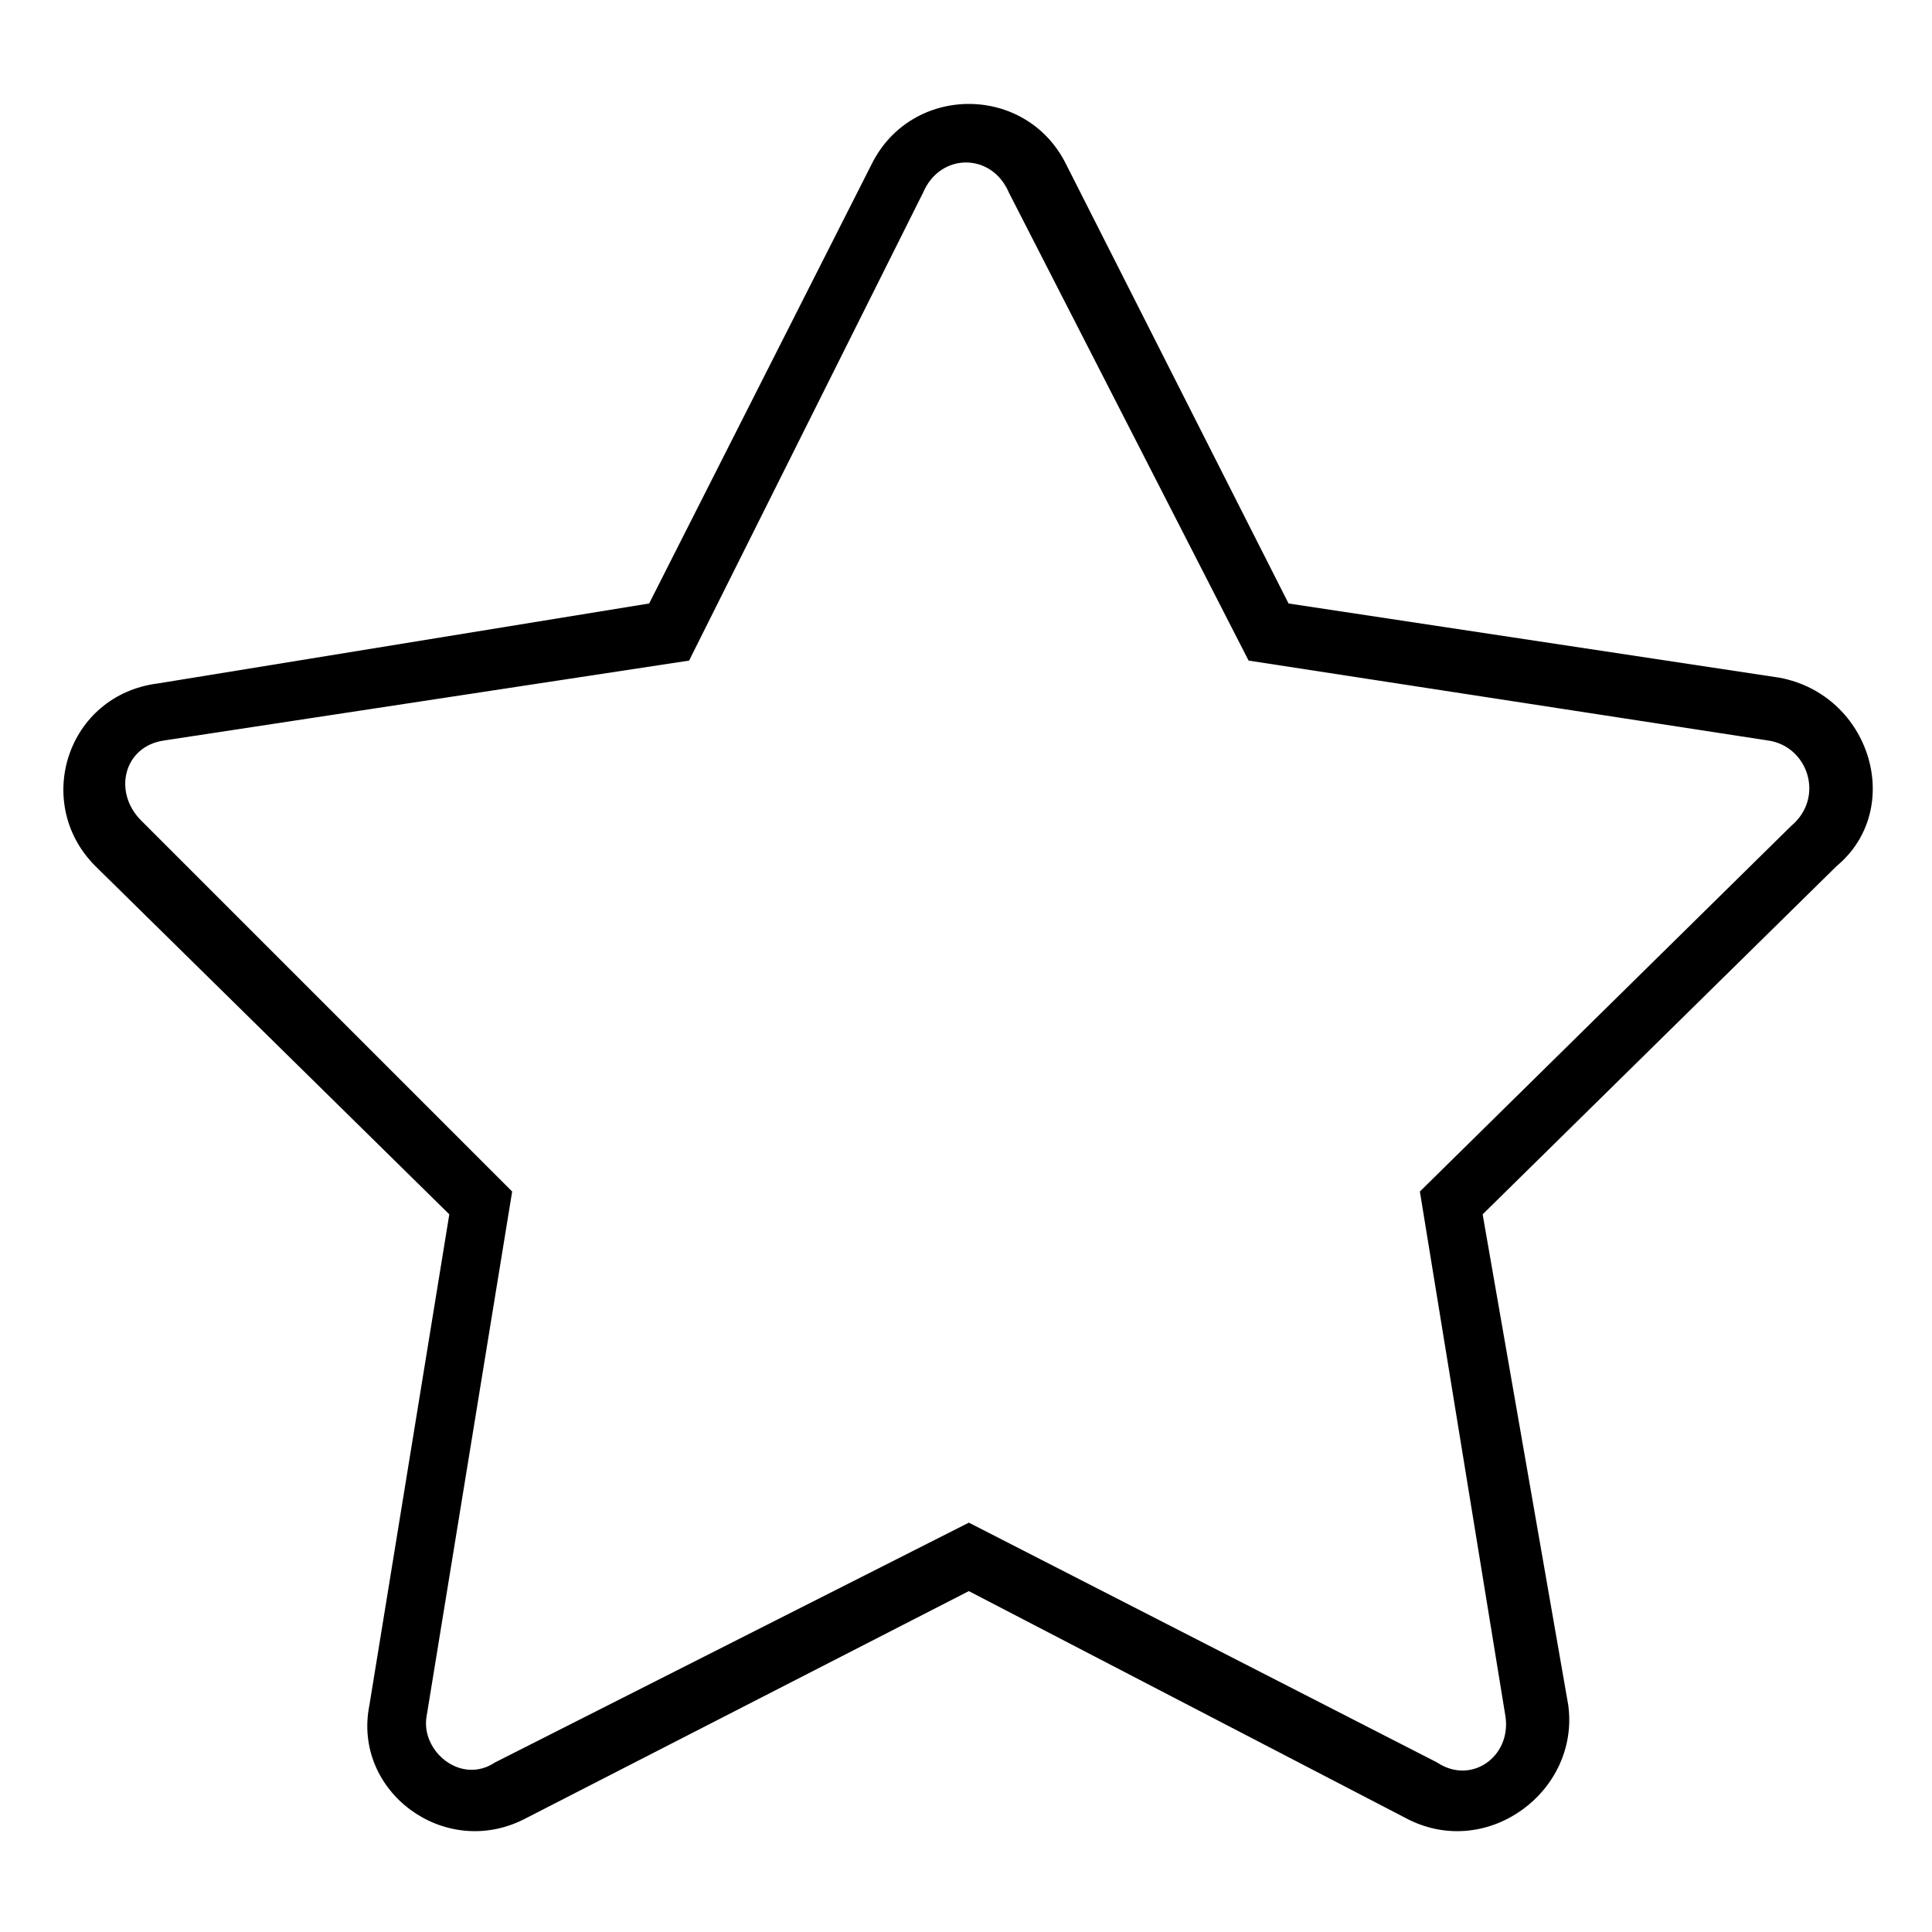 <?xml version="1.0" encoding="UTF-8"?>
<!-- Uploaded to: SVG Repo, www.svgrepo.com, Generator: SVG Repo Mixer Tools -->
<svg fill="#000000" width="800px" height="800px" version="1.1" viewBox="144 144 512 512" xmlns="http://www.w3.org/2000/svg">
 <path d="m316.03 303.93 59.004-116.5c10.59-21.18 40.848-21.18 51.441 0l59.004 116.5 130.11 19.668c24.207 4.539 33.285 34.797 15.129 49.926l-93.801 92.289 22.695 130.11c3.027 22.695-21.18 40.848-42.363 30.258l-116.5-60.52-118.01 60.52c-21.18 10.59-45.387-7.566-40.848-30.258l21.18-130.11-93.801-92.289c-16.641-16.641-7.566-45.387 16.641-48.414l130.11-21.18zm-128.6 36.312 139.19-21.18 62.031-124.06c4.539-10.59 18.156-10.59 22.695 0l63.543 124.06 137.68 21.18c10.59 1.512 15.129 15.129 6.051 22.695l-98.34 96.828 22.695 139.19c1.512 10.59-9.078 18.156-18.156 12.105l-124.06-63.543-125.57 63.543c-9.078 6.051-19.668-3.027-18.156-12.105l22.695-139.19-98.34-98.34c-7.566-7.566-4.539-19.668 6.051-21.18z" fill-rule="evenodd"/>
</svg>